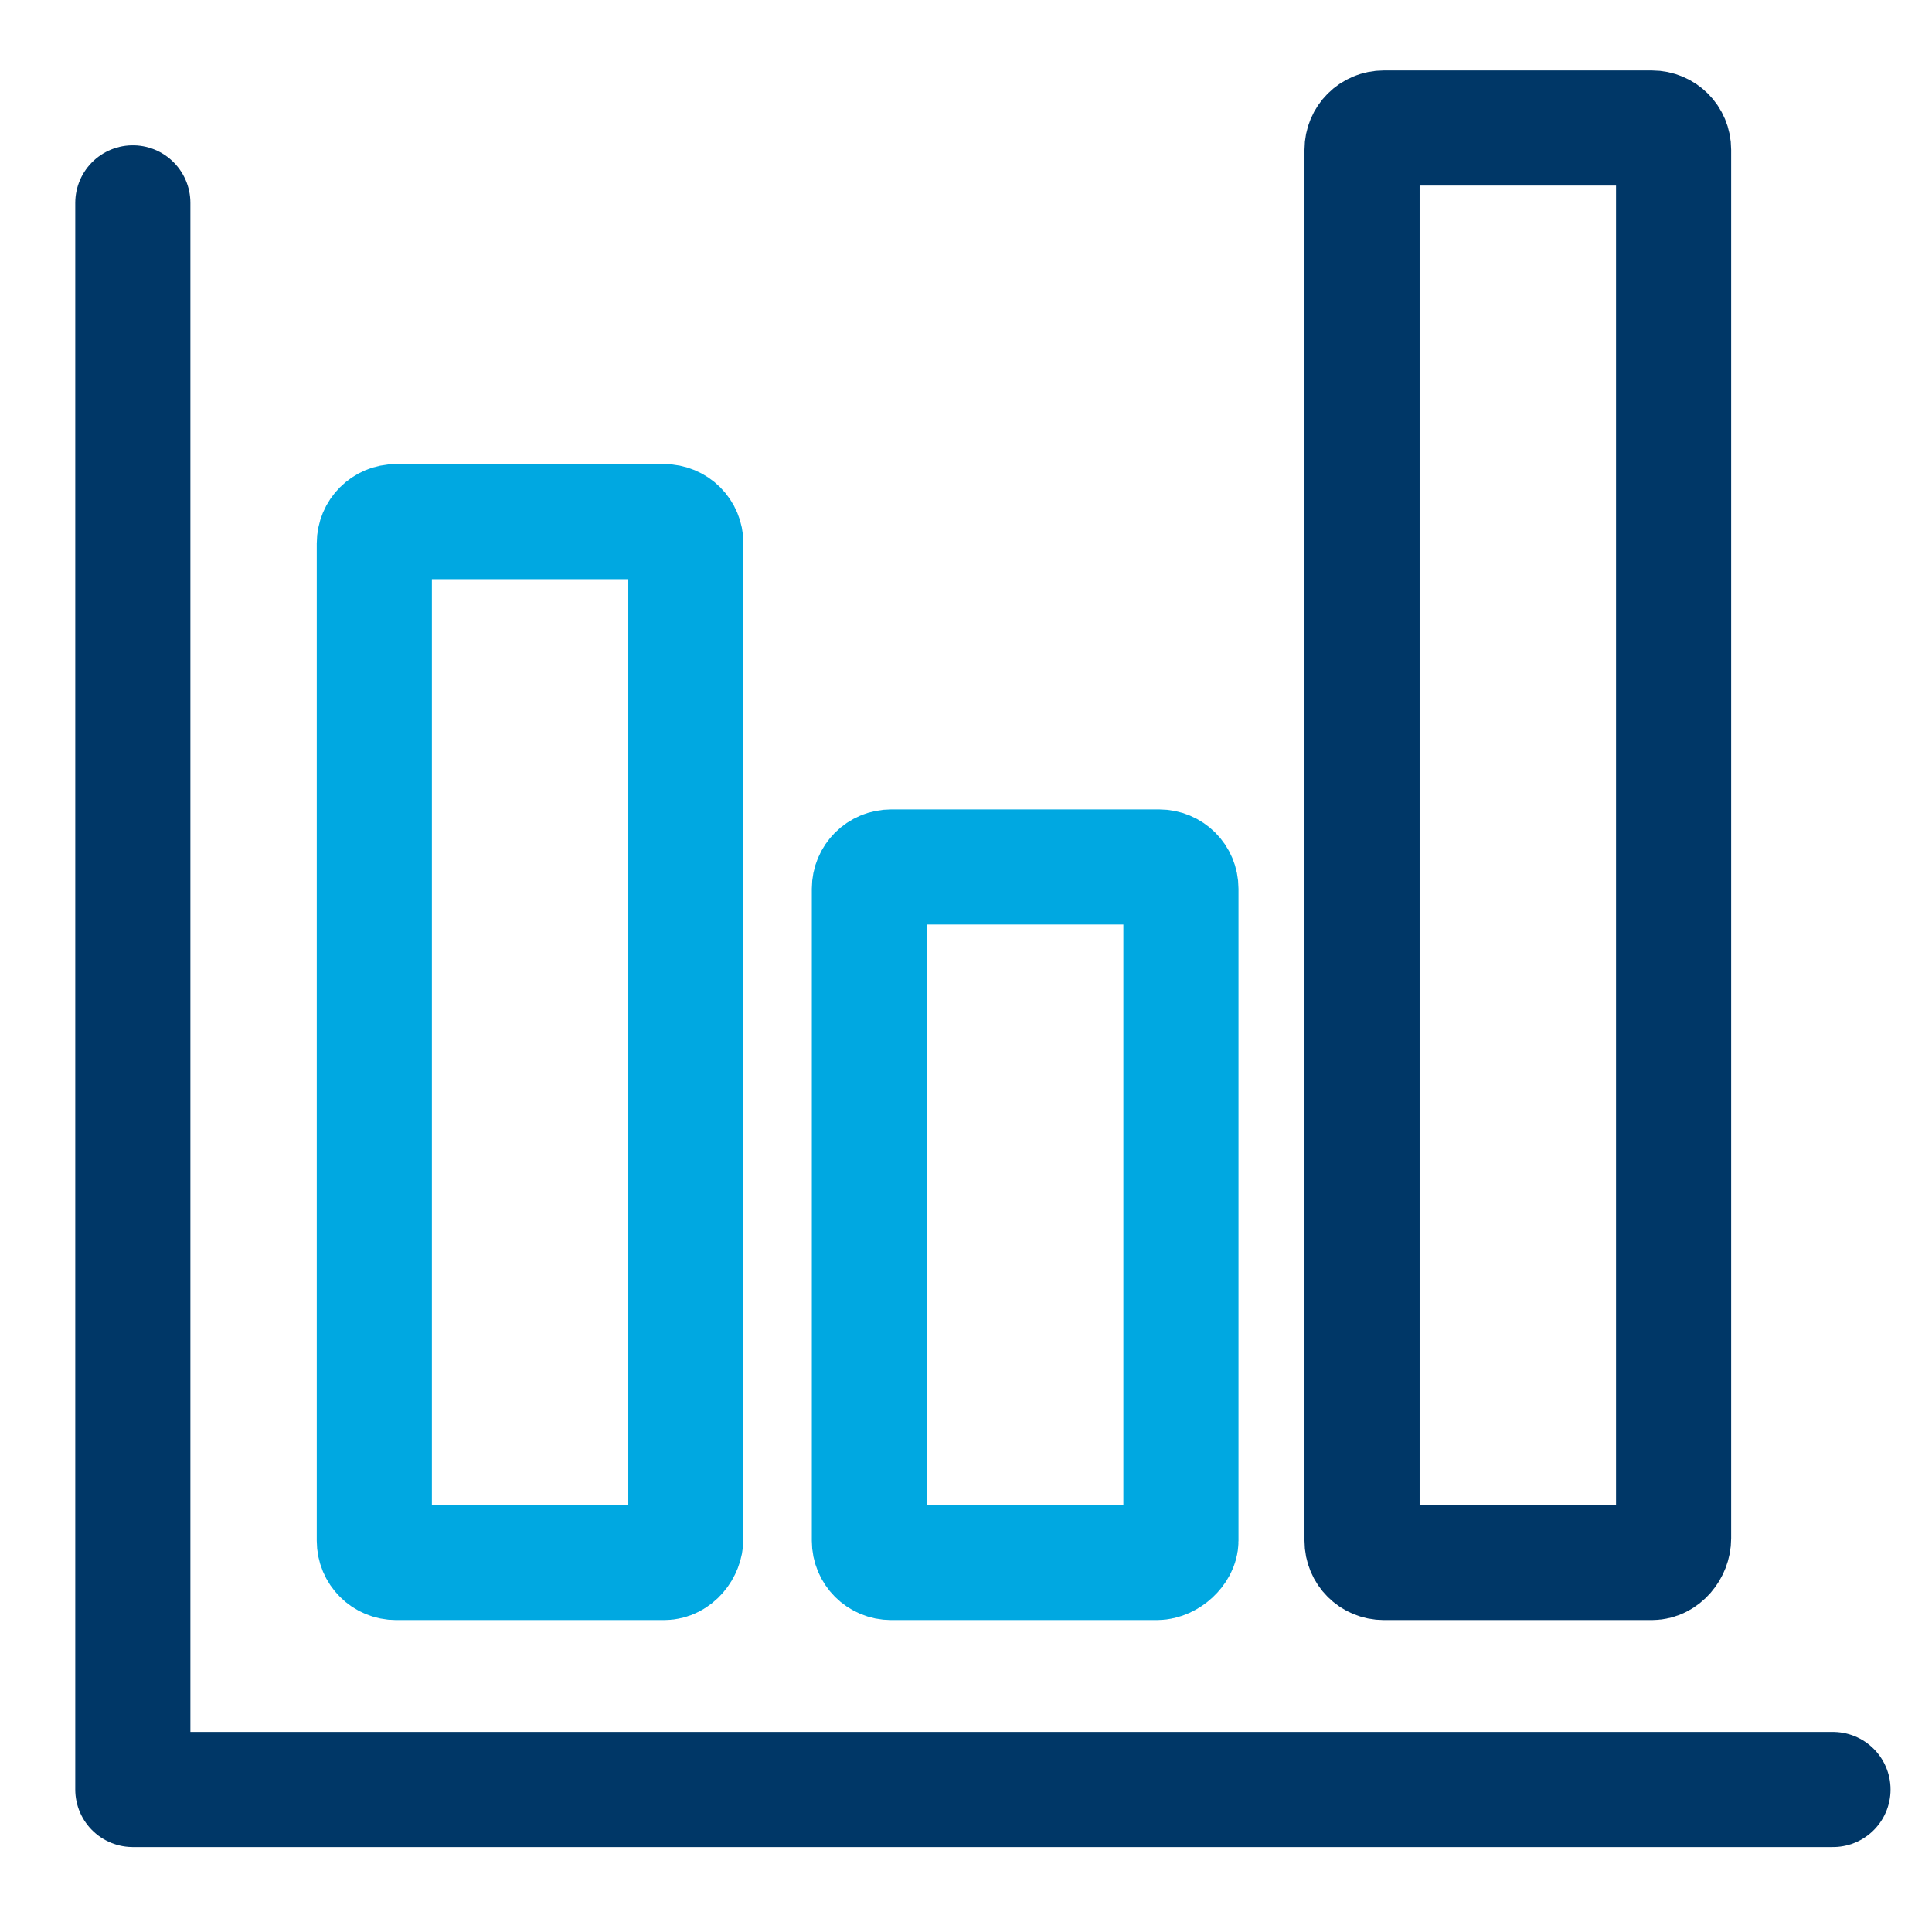 <?xml version="1.0" encoding="utf-8"?>
<!-- Generator: Adobe Illustrator 27.2.0, SVG Export Plug-In . SVG Version: 6.00 Build 0)  -->
<svg version="1.1" id="Layer_1" xmlns="http://www.w3.org/2000/svg" xmlns:xlink="http://www.w3.org/1999/xlink" x="0px" y="0px"
	 viewBox="0 0 80 80" style="enable-background:new 0 0 80 80;" xml:space="preserve">
<style type="text/css">
	.st0{fill:none;stroke:#00A8E1;stroke-width:4.767;stroke-linecap:round;stroke-linejoin:round;stroke-miterlimit:10;}
	.st1{fill:none;stroke:#003767;stroke-width:4.767;stroke-linecap:round;stroke-linejoin:round;stroke-miterlimit:10;}
</style>
<g>
	<path class="st0" d="M27.5,64.7H16.4c-0.5,0-0.9-0.4-0.9-0.9V22.5c0-0.5,0.4-0.9,0.9-0.9h11.1c0.5,0,0.9,0.4,0.9,0.9v41.2
		C28.4,64.2,28,64.7,27.5,64.7z"/>
	<path class="st0" d="M47.9,64.7H36.9c-0.5,0-0.9-0.4-0.9-0.9v-27c0-0.5,0.4-0.9,0.9-0.9h11.1c0.5,0,0.9,0.4,0.9,0.9v27
		C48.9,64.2,48.4,64.7,47.9,64.7z"/>
	<path class="st1" d="M68.4,64.7H57.3c-0.5,0-0.9-0.4-0.9-0.9V6.2c0-0.5,0.4-0.9,0.9-0.9h11.1c0.5,0,0.9,0.4,0.9,0.9v57.5
		C69.3,64.2,68.9,64.7,68.4,64.7z"/>
</g>
<polyline class="st1" points="5.5,8.4 5.5,74.1 75.9,74.1 "/>
</svg>
